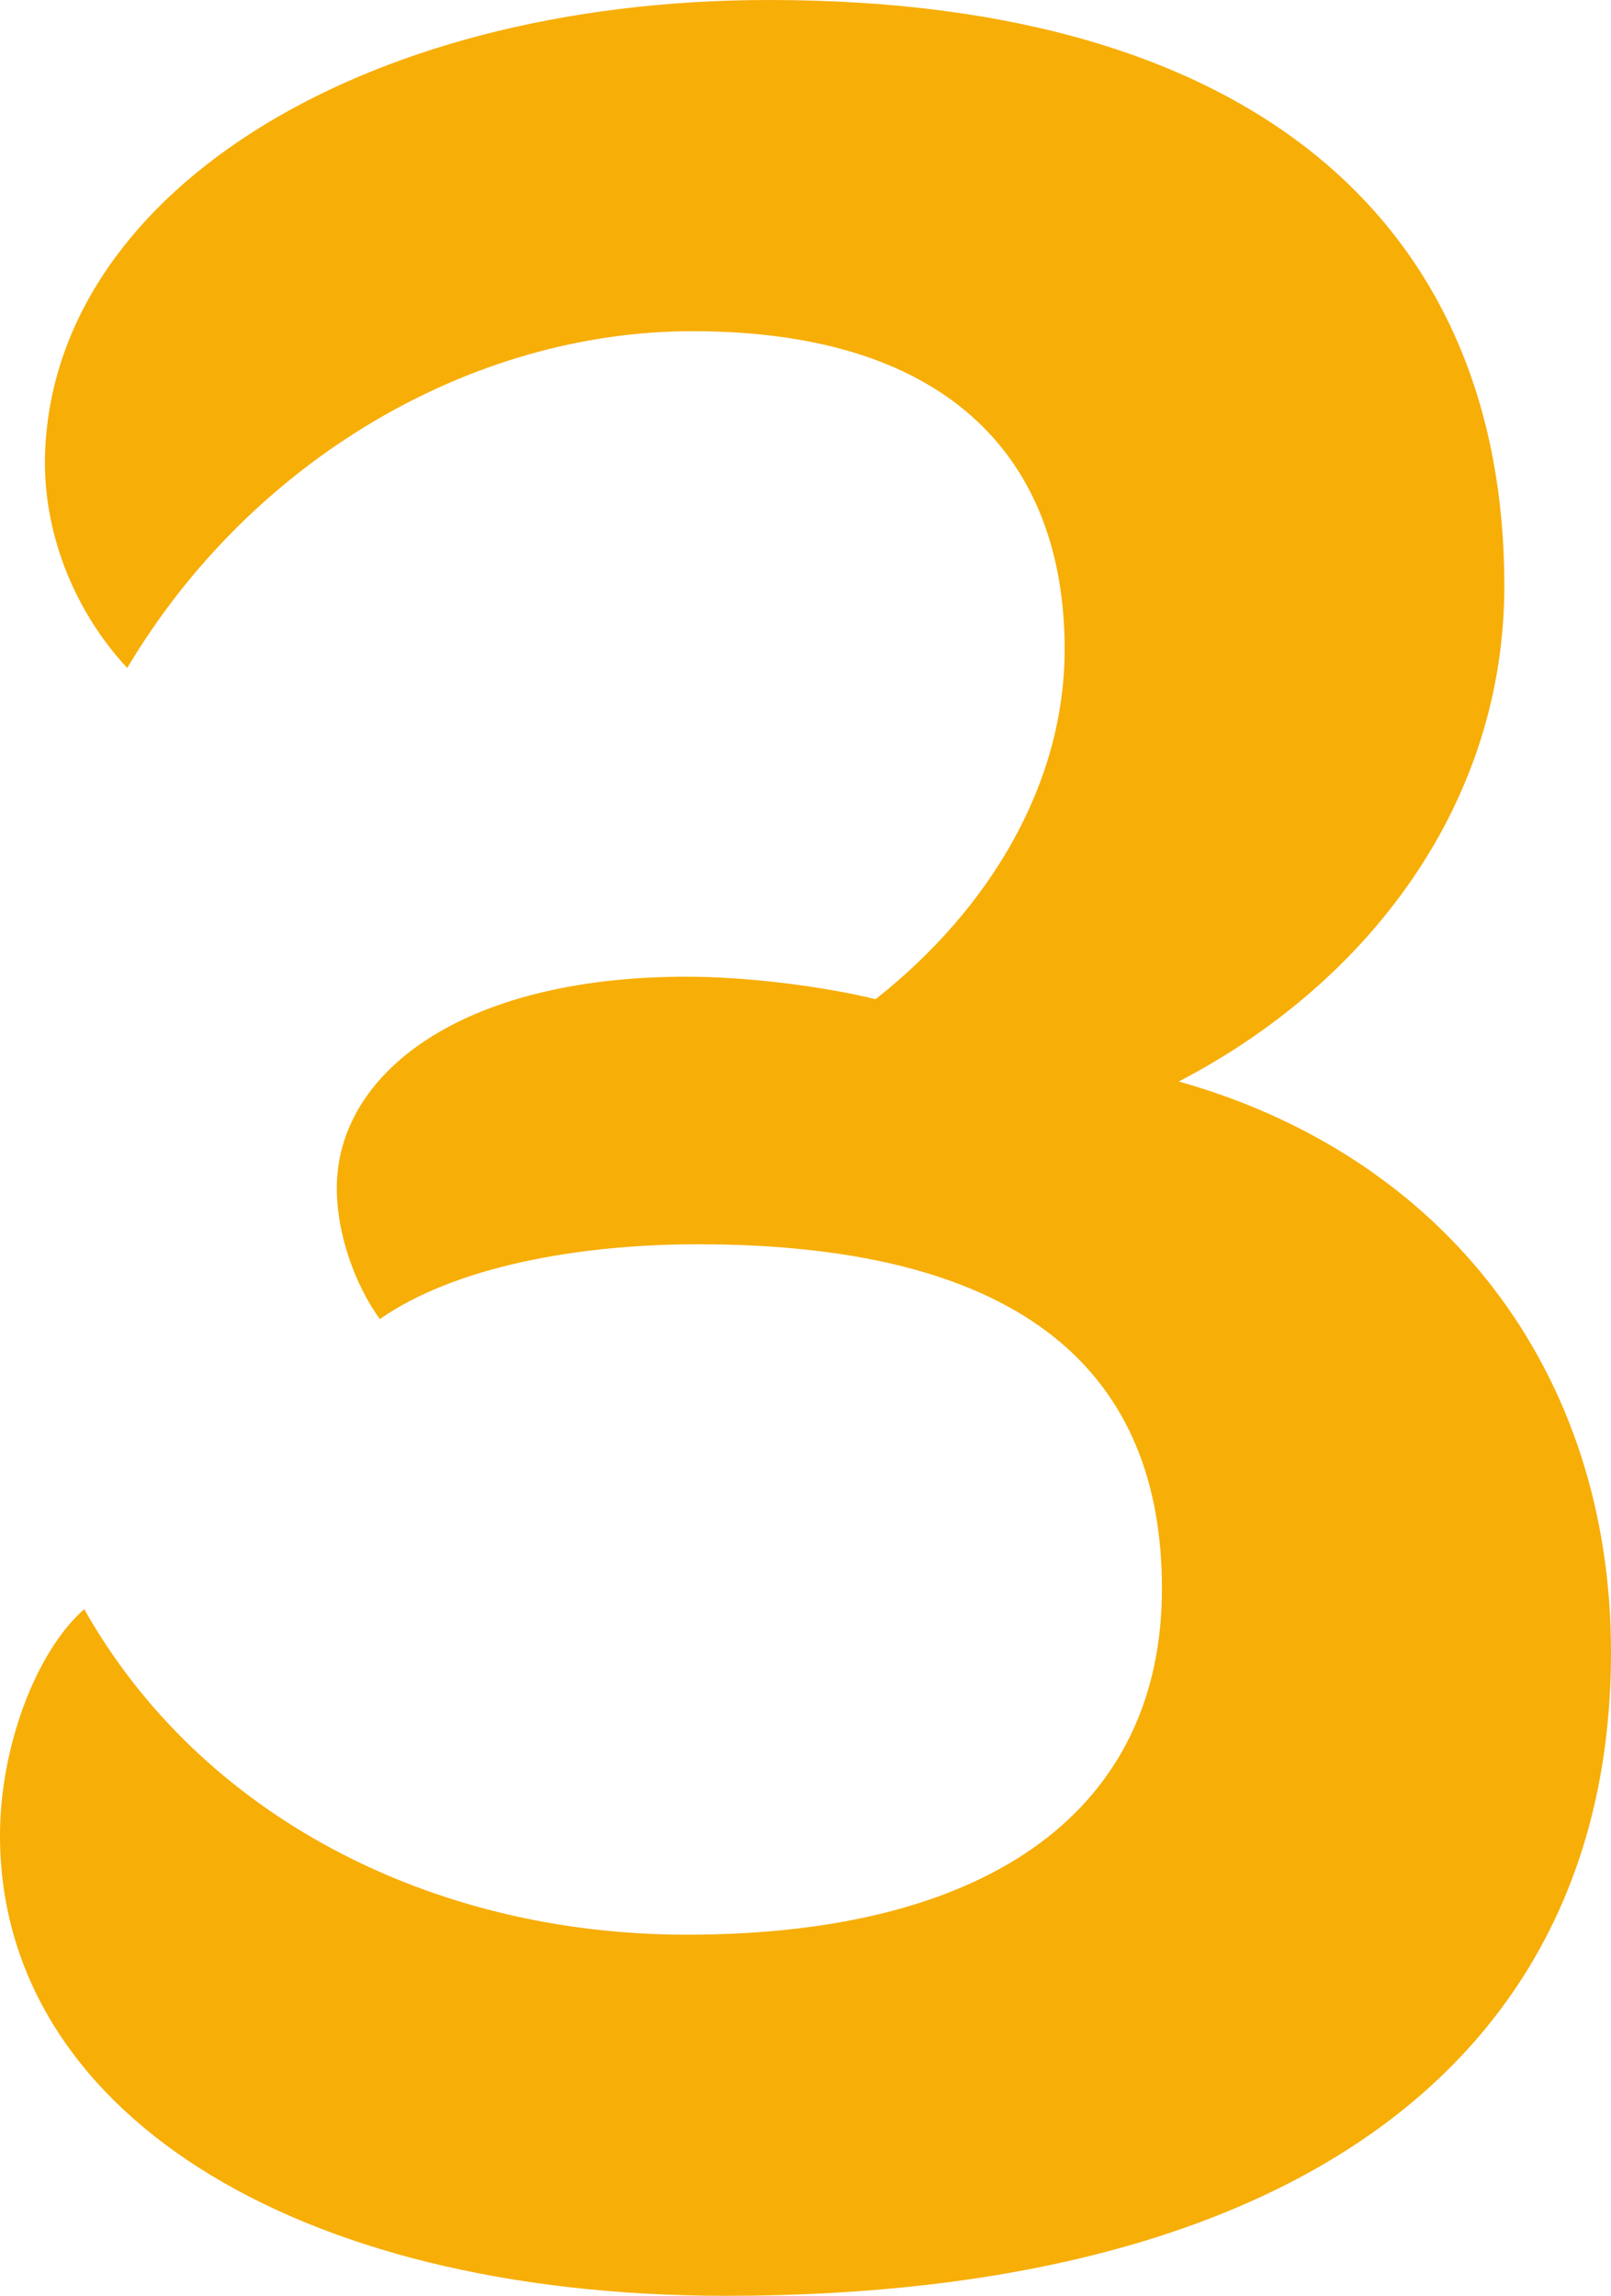 <?xml version="1.0" encoding="utf-8"?>
<!-- Generator: $$$/GeneralStr/196=Adobe Illustrator 27.6.0, SVG Export Plug-In . SVG Version: 6.00 Build 0)  -->
<svg version="1.1" id="Ebene_1" xmlns="http://www.w3.org/2000/svg" xmlns:xlink="http://www.w3.org/1999/xlink" x="0px" y="0px"
	 viewBox="0 0 86.1 122.7" style="enable-background:new 0 0 86.1 122.7;" xml:space="preserve">
<style type="text/css">
	.st0{fill:#295245;}
	.st1{fill:#F7AE06;}
	
		.st2{clip-path:url(#SVGID_00000102520460431410749520000012178512298431877527_);fill:none;stroke:#295245;stroke-width:3.191;stroke-linecap:round;}
	.st3{fill:#F7AE07;}
</style>
<g>
	<g>
		<path class="st3" d="M0,98.1c0-4.7,1.9-9.8,4.5-12.1c6.2,11,18.5,17.4,32.2,17.4c16.5,0,25.4-6.9,25.4-18.5
			c0-11.3-7.1-18.4-24.8-18.4c-6.4,0-13,1.2-17,4C19,68.7,18,66,18,63.5c0-6.1,6.6-11.3,18.7-11.3c3.2,0,7.2,0.5,10.1,1.2
			c6.2-4.9,10.1-11.6,10.1-18.7c0-9.9-5.9-17-19.9-17c-11.8,0-23.6,6.9-30.2,18c-2.7-2.9-4.4-6.9-4.4-11C2.5,10.6,19,0,41.1,0
			c26.5,0,39.3,12.5,39.3,31.3c0,11.6-7.2,21.2-17.4,26.5c14.2,4,23.1,15.5,23.1,30.5c0,21.6-16.8,34.4-47.3,34.4
			C15.5,122.7,0,112.7,0,98.1z"/>
	</g>
</g>
</svg>
